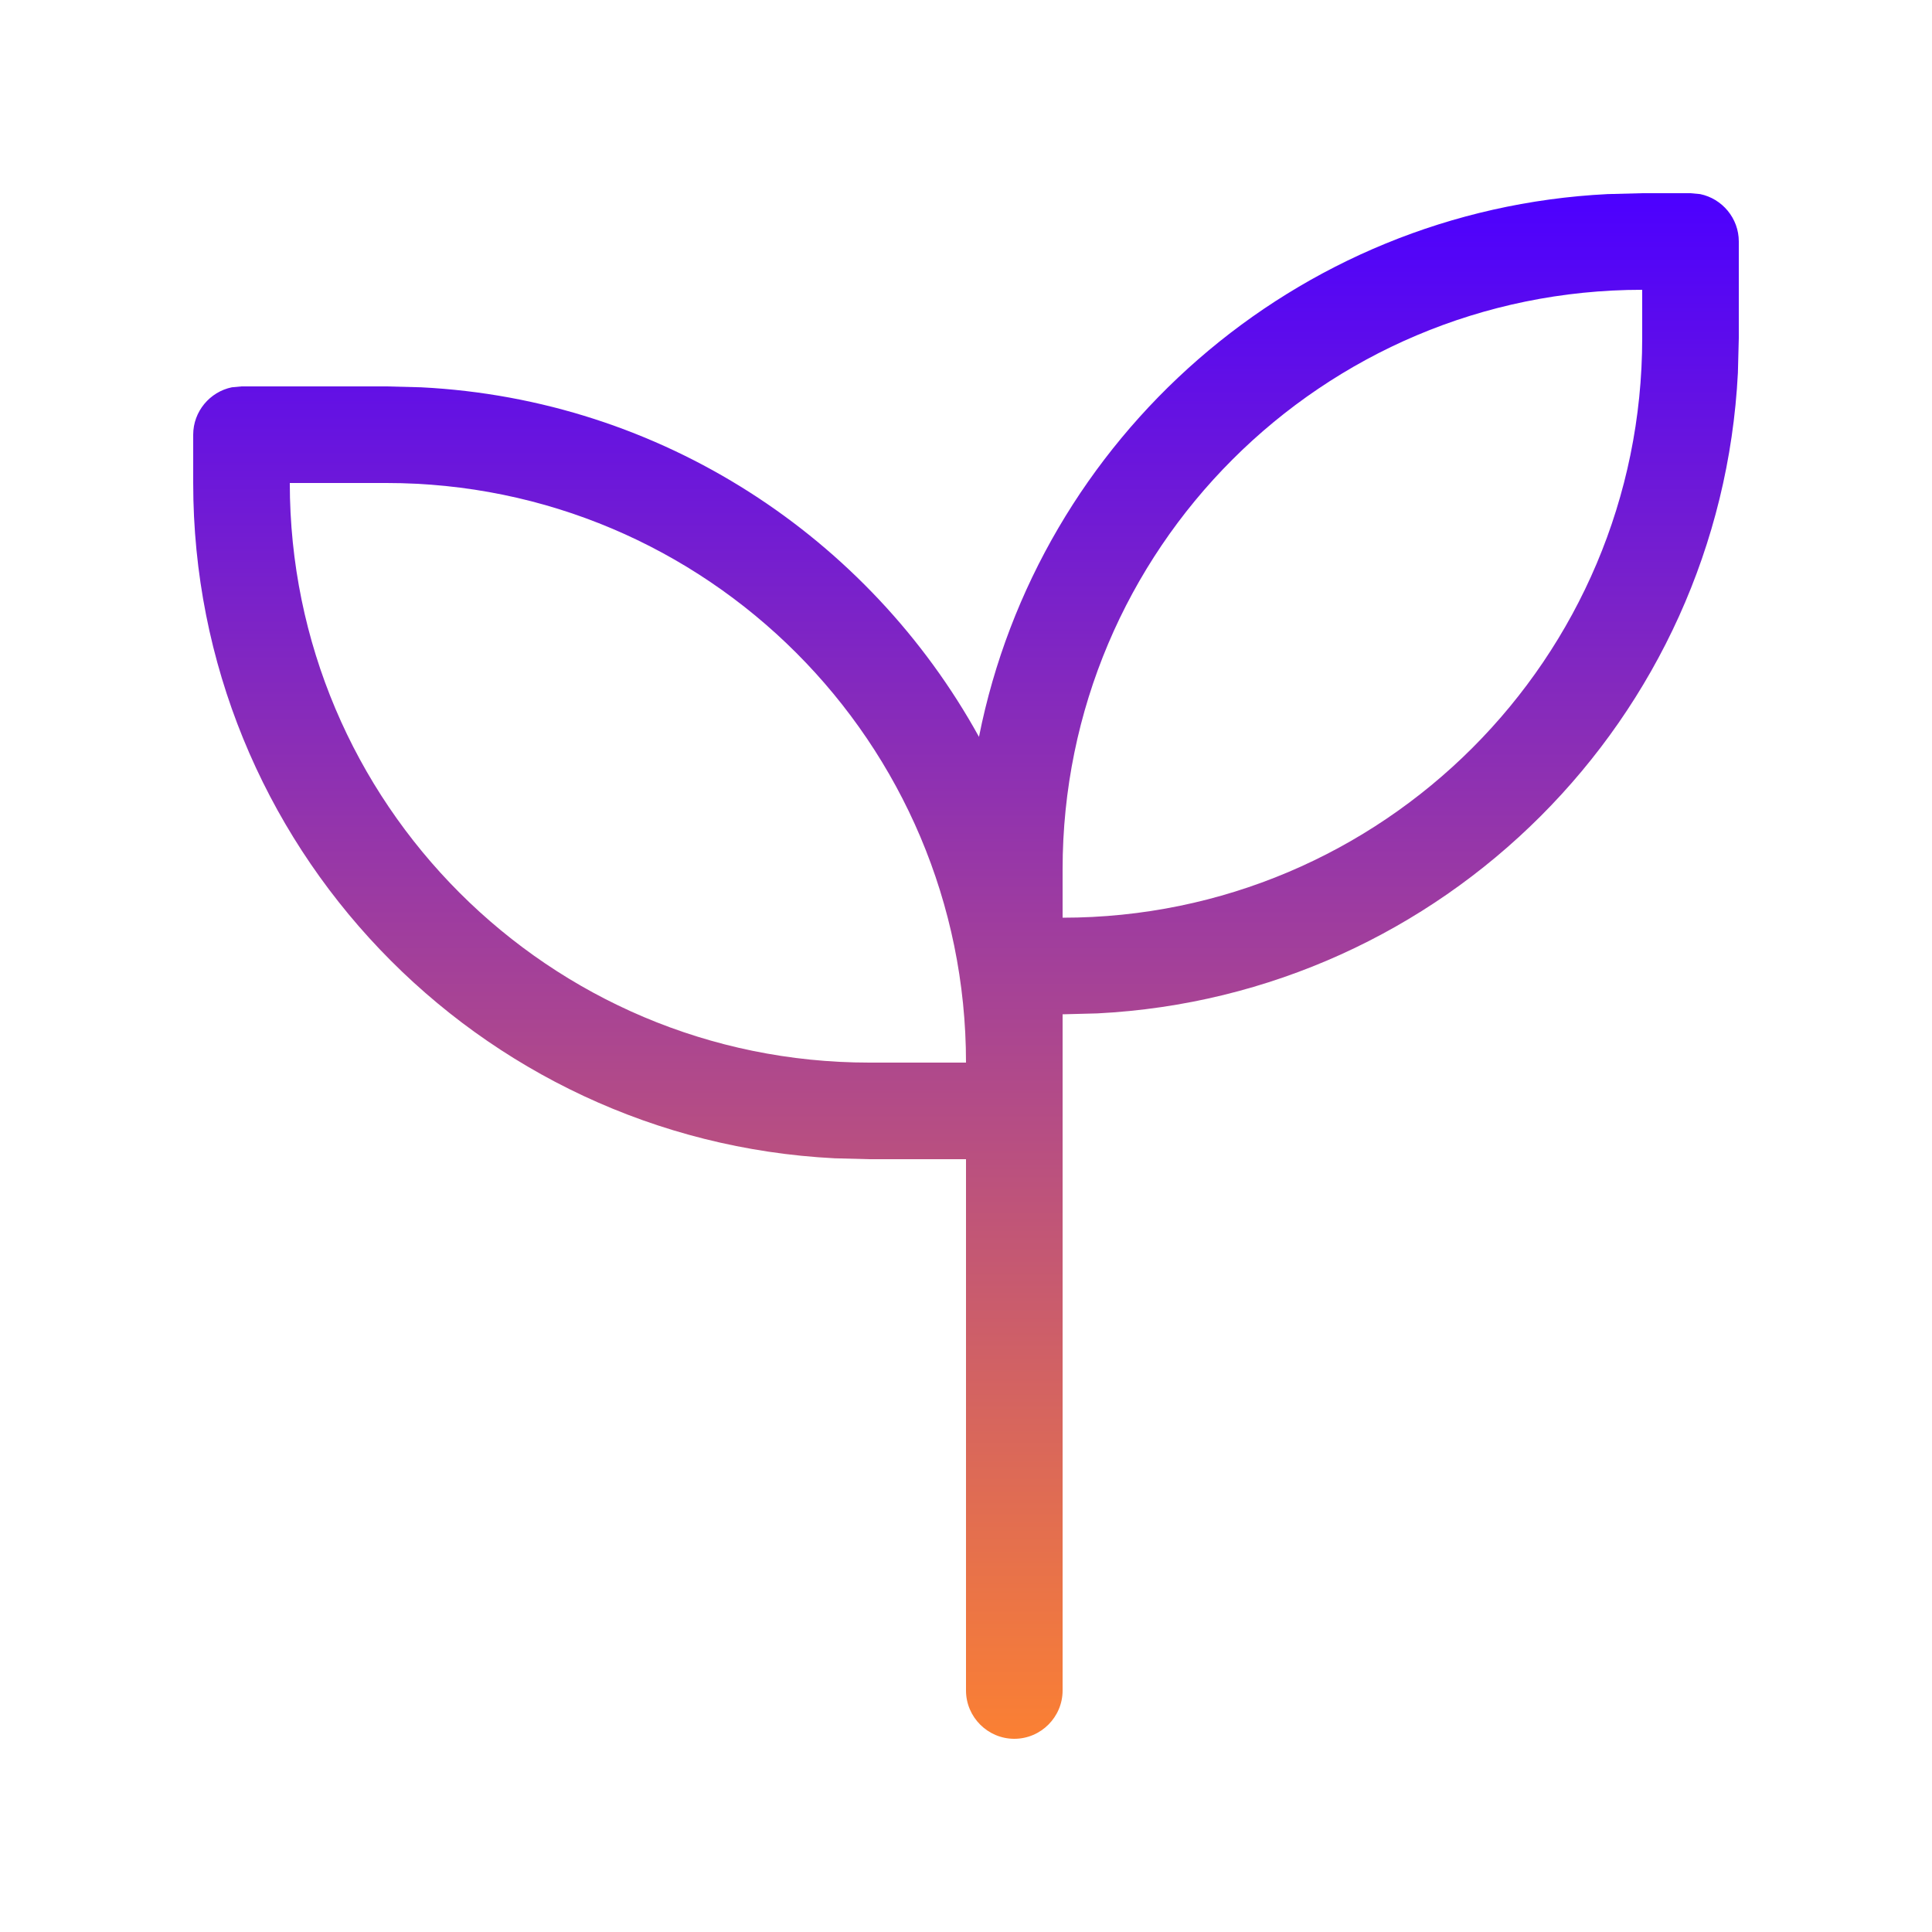 <svg xmlns="http://www.w3.org/2000/svg" width="60" height="60" viewBox="0 0 60 60" fill="none"><path d="M52.5 6L52.8 6.028C53.484 6.169 54 6.778 54 7.5V10.5L53.972 11.578C53.428 22.312 44.812 30.928 34.078 31.472L33 31.5V52.5C33 53.325 32.325 54 31.5 54C30.675 54 30 53.325 30 52.5V36H27L25.922 35.972C14.822 35.409 6 26.231 6 15V13.5C6 12.778 6.516 12.169 7.2 12.028L7.5 12H12L13.078 12.028C20.55 12.403 26.991 16.697 30.403 22.884C32.25 13.594 40.219 6.516 49.922 6.028L51 6H52.5ZM9 15C9 24.938 17.062 33 27 33H30C30 23.062 21.938 15 12 15H9ZM51 9C41.062 9 33 17.062 33 27V28.5C42.938 28.5 51 20.438 51 10.5V9Z" fill="url(#paint0_linear_617_10075)"></path><defs><linearGradient id="paint0_linear_617_10075" x1="30" y1="6" x2="30" y2="54" gradientUnits="userSpaceOnUse"><stop stop-color="#4C00FF"></stop><stop offset="1" stop-color="#FB8033"></stop></linearGradient></defs></svg>